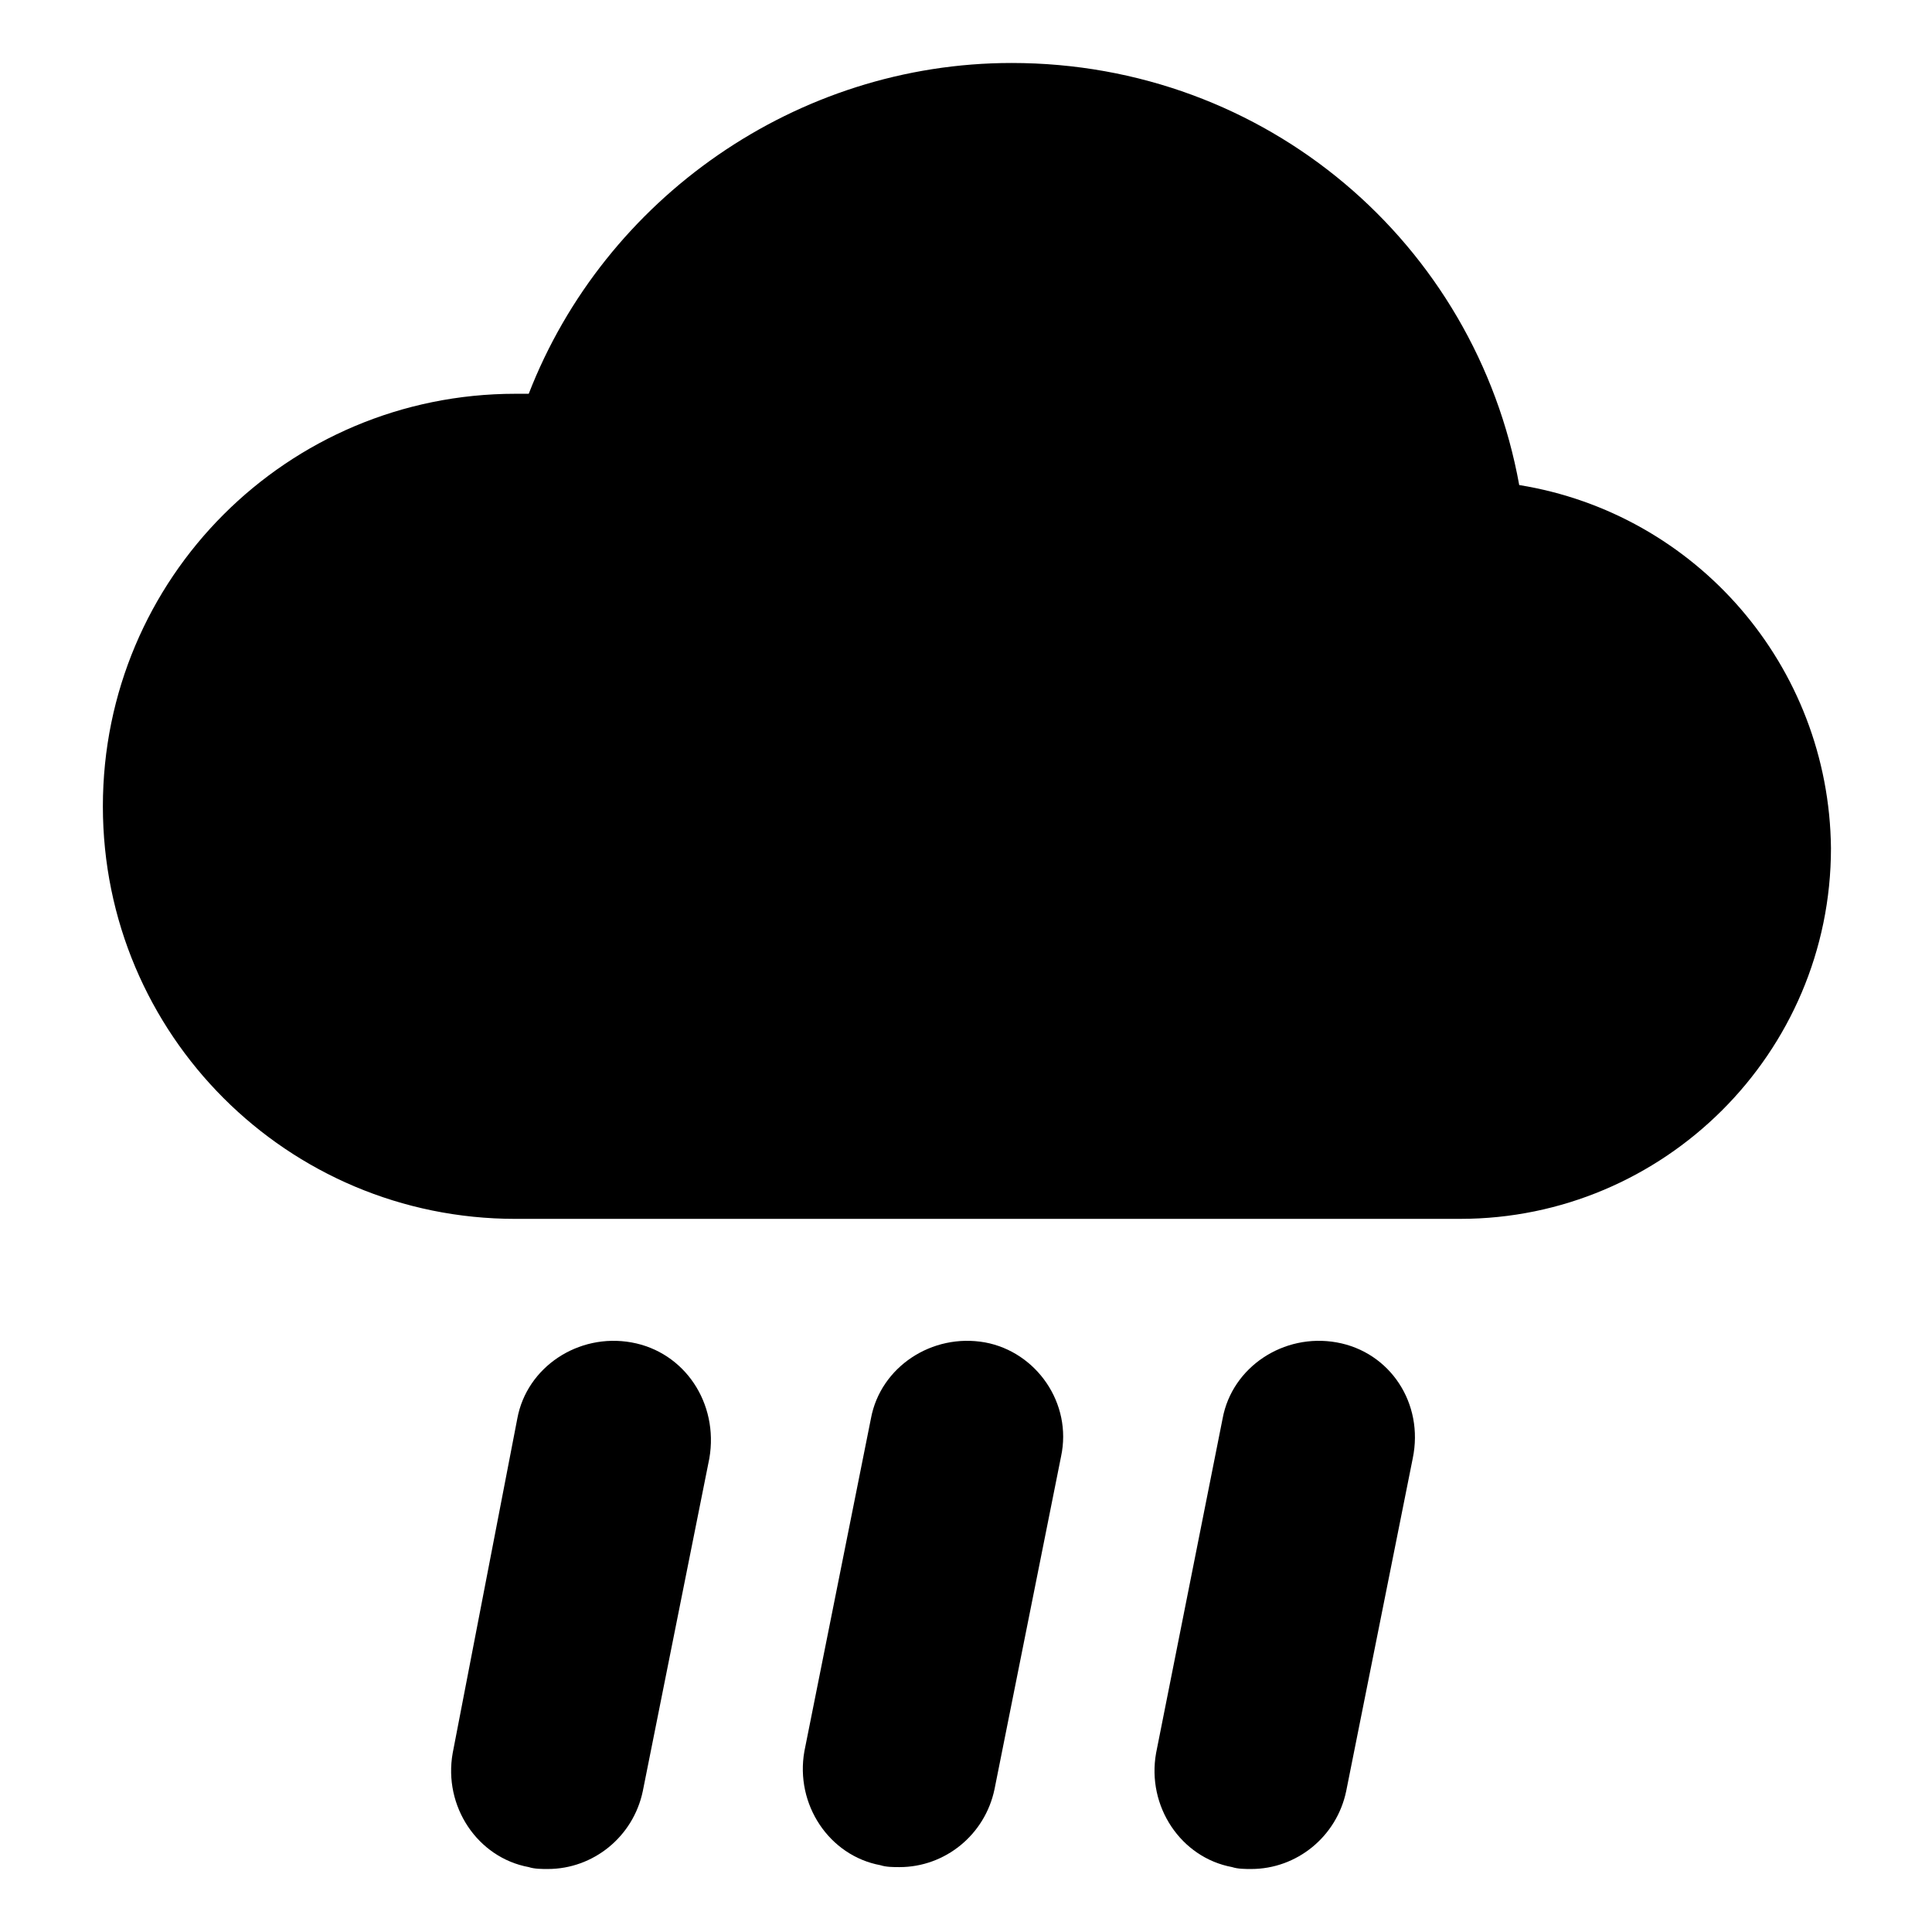 <?xml version="1.0" encoding="UTF-8"?>
<!-- The Best Svg Icon site in the world: iconSvg.co, Visit us! https://iconsvg.co -->
<svg fill="#000000" width="800px" height="800px" version="1.1" viewBox="144 144 512 512" xmlns="http://www.w3.org/2000/svg">
 <g>
  <path d="m311.33 499.75c-14.105-2.519-27.711 6.551-30.23 20.152l-17.129 88.668c-2.519 14.105 6.551 27.711 20.152 30.23 1.512 0.504 3.527 0.504 5.039 0.504 12.09 0 22.672-8.566 25.191-20.656l17.633-88.168c2.519-14.609-6.551-28.211-20.656-30.73z"/>
  <path d="m405.04 499.75c-14.105-2.519-27.711 6.551-30.23 20.152l-17.633 88.168c-2.519 14.105 6.551 27.711 20.152 30.23 1.512 0.504 3.527 0.504 5.039 0.504 12.09 0 22.672-8.566 25.191-20.656l17.633-88.172c3.023-14.105-6.547-27.707-20.152-30.227z"/>
  <path d="m498.24 499.75c-14.105-2.519-27.711 6.551-30.23 20.152l-17.633 88.668c-2.519 14.105 6.551 27.711 20.152 30.23 1.512 0.504 3.527 0.504 5.039 0.504 12.09 0 22.672-8.566 25.191-20.656l17.633-88.168c3.023-14.609-6.047-28.211-20.152-30.73z"/>
  <path d="m546.61 272.54c-11.586-63.984-67.004-111.85-134.52-111.85-56.93 0-107.82 35.773-127.97 87.664h-3.527c-60.457 0-109.33 48.871-109.33 109.33 0 60.457 48.871 109.33 109.33 109.33l250.39-0.004c53.906 0 98.242-43.832 98.242-98.242-0.504-48.363-35.77-88.668-82.625-96.227z"/>
 </g>
</svg>